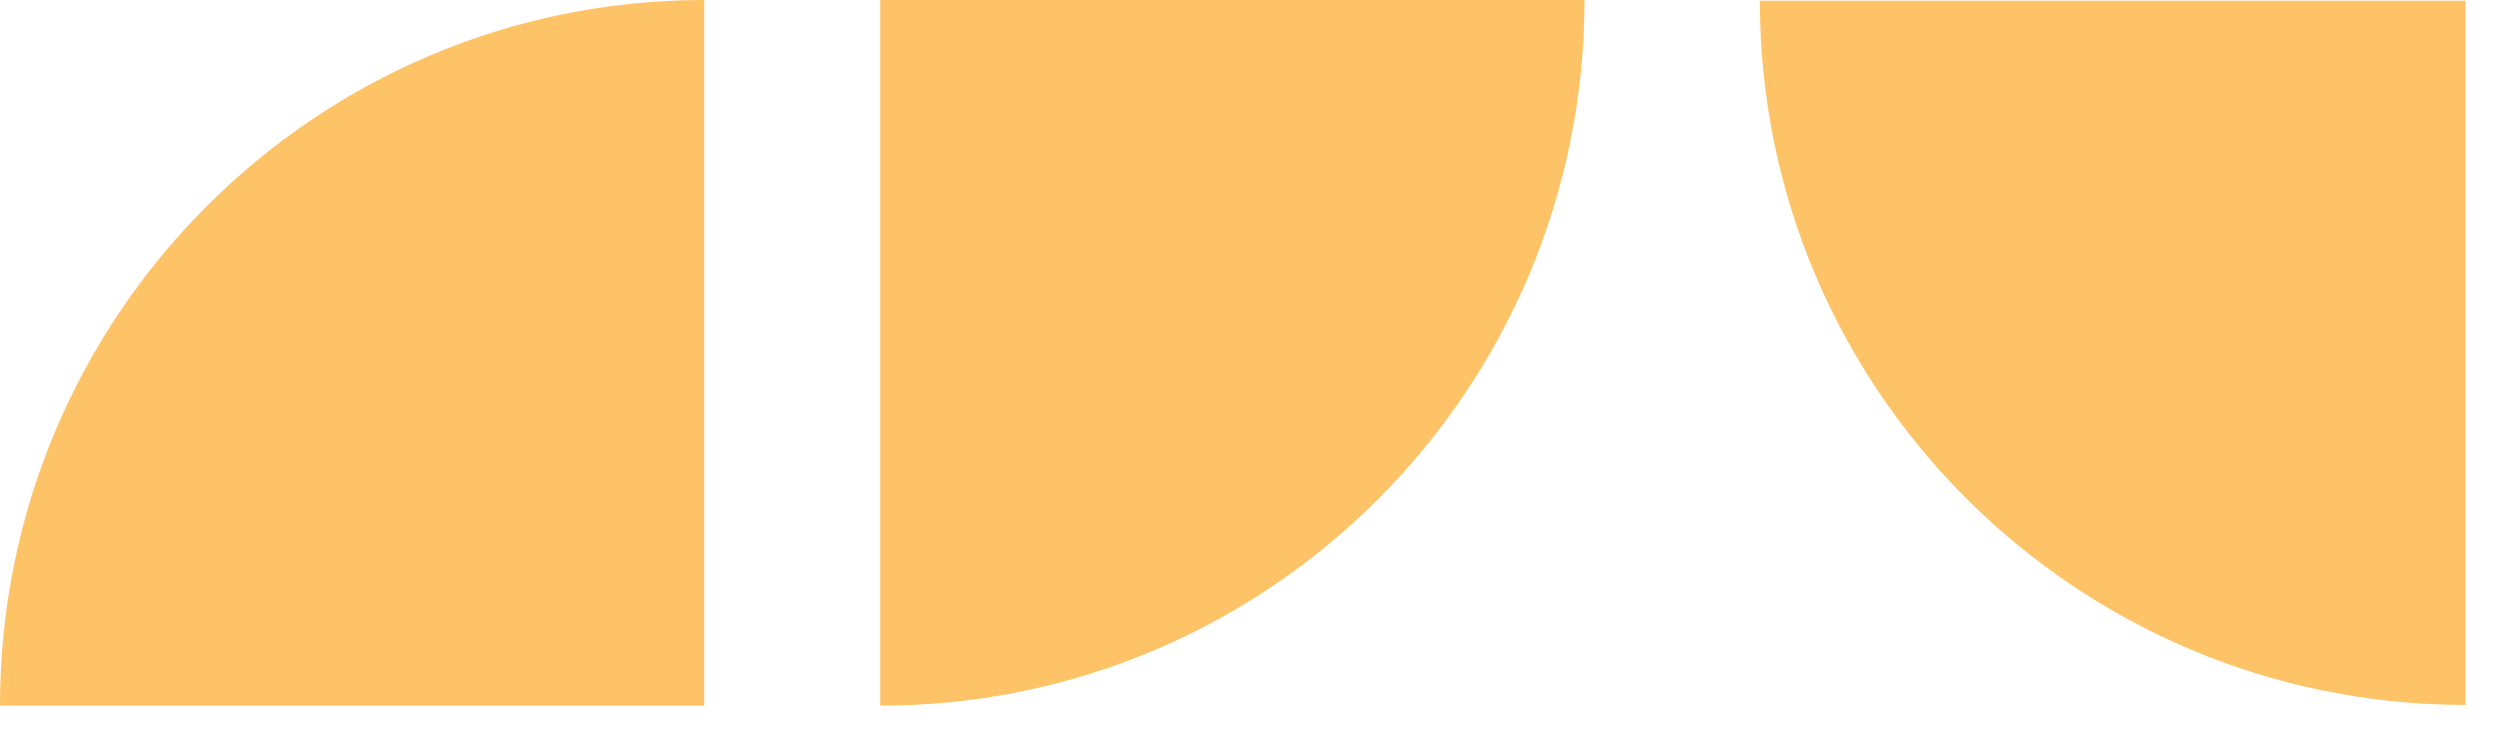 <?xml version="1.0" encoding="UTF-8"?>
<svg width="71px" height="21px" viewBox="0 0 71 21" version="1.1" xmlns="http://www.w3.org/2000/svg" xmlns:xlink="http://www.w3.org/1999/xlink">
    <!-- Generator: Sketch 53.2 (72643) - https://sketchapp.com -->
    <title>Group</title>
    <desc>Created with Sketch.</desc>
    <g id="Page-1" stroke="none" stroke-width="1" fill="none" fill-rule="evenodd">
        <g id="home-divizio-rendszerm-copy-4" transform="translate(-890, -3021)" fill="#FEC367">
            <g id="Group-6-Copy-3" transform="translate(890, 3021)">
                <g id="Group">
                    <path d="M25,20.041 C25,8.971 33.953,2.27373675e-13 45,2.27373675e-13 L45,20.041 L25,20.041 Z" id="Fill-31" transform="translate(35, 10.02) rotate(-180) translate(-35, -10.02) "></path>
                    <path d="M50,20.041 C50,8.971 58.953,2.27373675e-13 70,2.27373675e-13 L70,20.041 L50,20.041 Z" id="Fill-31" transform="translate(60, 10.02) rotate(-90) translate(-60, -10.02) "></path>
                    <path d="M0,20.041 C0,8.971 8.953,2.27373675e-13 20,2.27373675e-13 L20,20.041 L0,20.041 Z" id="Fill-31"></path>
                </g>
            </g>
        </g>
    </g>
</svg>